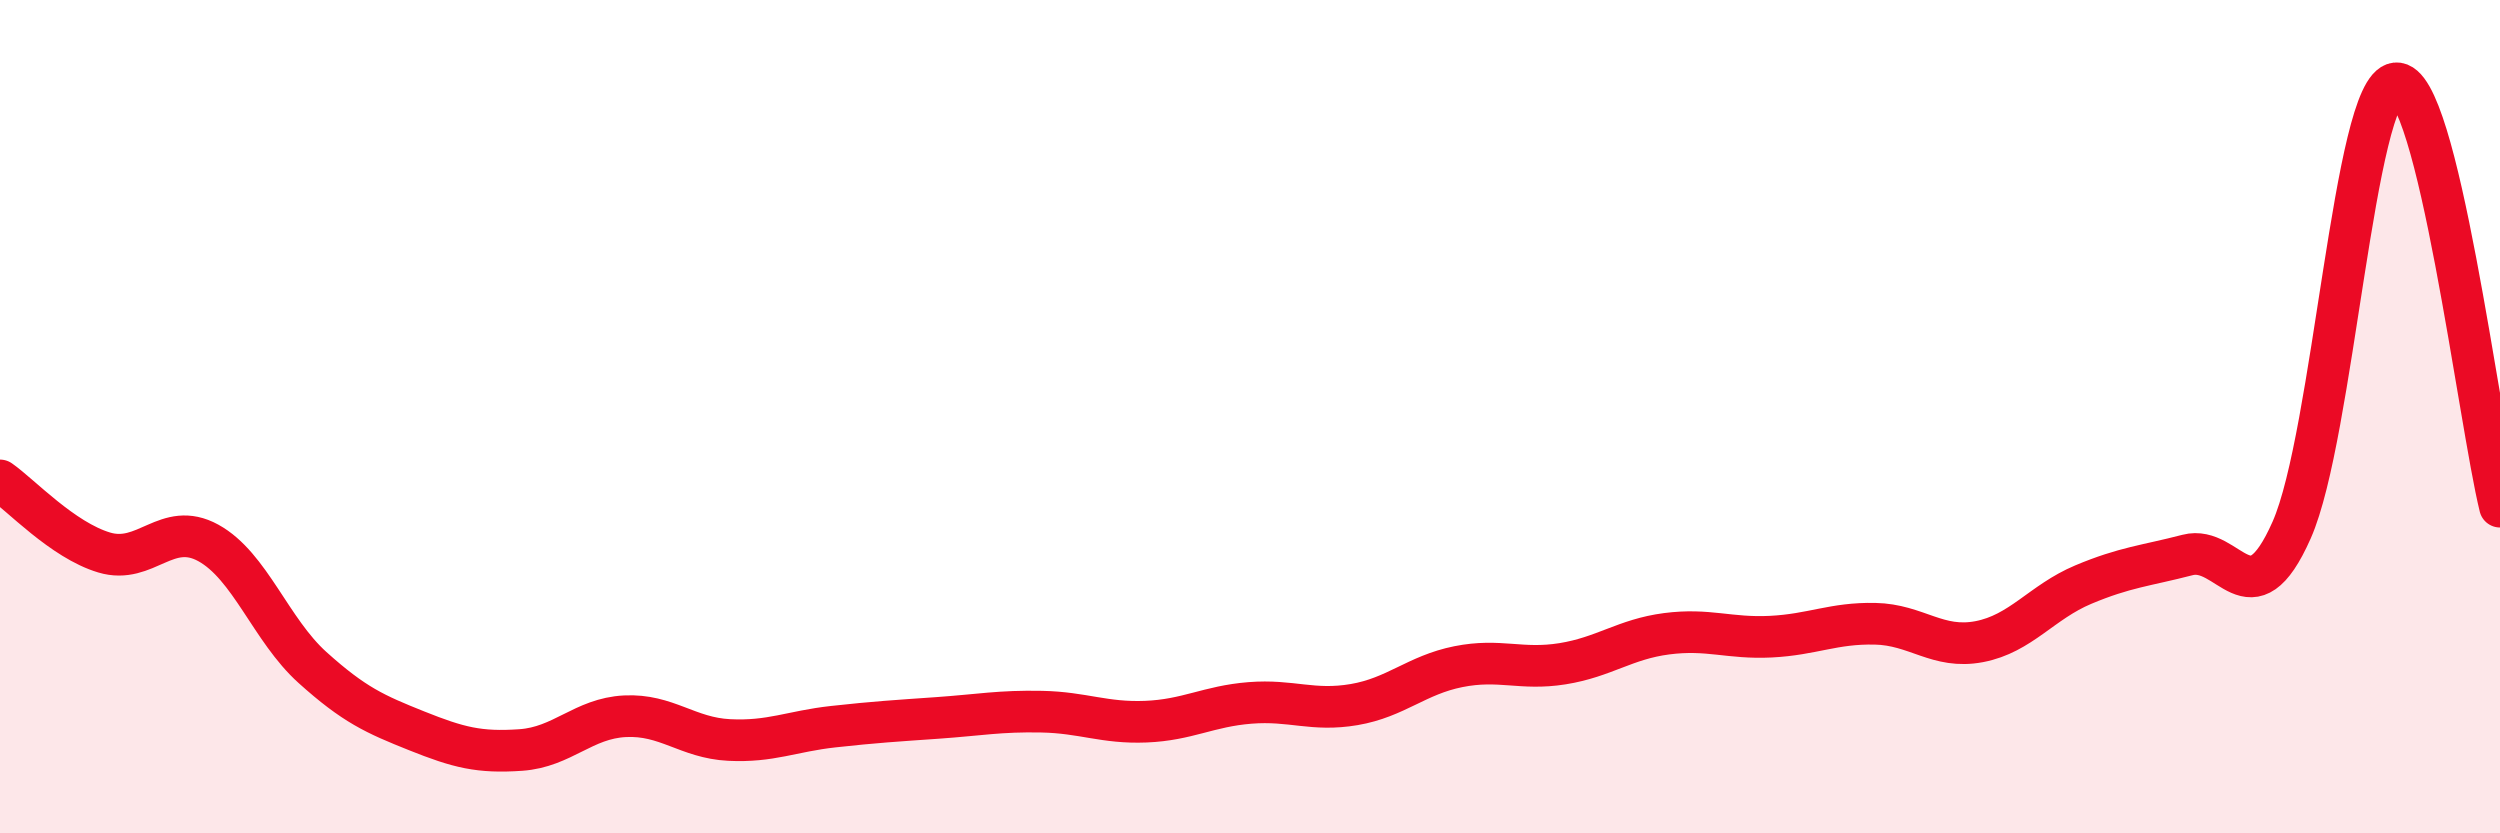 
    <svg width="60" height="20" viewBox="0 0 60 20" xmlns="http://www.w3.org/2000/svg">
      <path
        d="M 0,11.53 C 0.5,11.88 1.5,12.96 2.5,13.26 C 3.5,13.56 4,12.48 5,13.03 C 6,13.58 6.5,15.12 7.5,16.02 C 8.5,16.92 9,17.14 10,17.54 C 11,17.94 11.5,18.07 12.5,18 C 13.5,17.93 14,17.24 15,17.19 C 16,17.14 16.5,17.71 17.5,17.76 C 18.5,17.81 19,17.55 20,17.44 C 21,17.33 21.5,17.3 22.5,17.23 C 23.5,17.16 24,17.06 25,17.08 C 26,17.1 26.5,17.36 27.5,17.32 C 28.5,17.28 29,16.95 30,16.87 C 31,16.79 31.5,17.08 32.5,16.91 C 33.5,16.74 34,16.2 35,16 C 36,15.8 36.5,16.09 37.5,15.93 C 38.5,15.77 39,15.34 40,15.21 C 41,15.08 41.5,15.33 42.5,15.28 C 43.5,15.23 44,14.95 45,14.97 C 46,14.99 46.5,15.59 47.5,15.4 C 48.5,15.21 49,14.45 50,14.03 C 51,13.61 51.5,13.58 52.5,13.32 C 53.5,13.06 54,14.98 55,12.72 C 56,10.46 56.5,2.11 57.5,2 C 58.5,1.89 59.5,10.13 60,12.16L60 20L0 20Z"
        fill="#EB0A25"
        opacity="0.1"
        stroke-linecap="round"
        stroke-linejoin="round"
      />
      <path
        d="M 0,11.53 C 0.5,11.88 1.5,12.96 2.5,13.26 C 3.5,13.56 4,12.48 5,13.03 C 6,13.58 6.5,15.12 7.5,16.02 C 8.5,16.92 9,17.14 10,17.54 C 11,17.94 11.5,18.07 12.5,18 C 13.5,17.93 14,17.24 15,17.19 C 16,17.14 16.5,17.71 17.5,17.76 C 18.5,17.81 19,17.55 20,17.44 C 21,17.33 21.5,17.3 22.5,17.23 C 23.5,17.16 24,17.06 25,17.08 C 26,17.1 26.5,17.36 27.5,17.32 C 28.5,17.28 29,16.95 30,16.87 C 31,16.79 31.5,17.08 32.5,16.91 C 33.5,16.74 34,16.2 35,16 C 36,15.8 36.5,16.09 37.5,15.93 C 38.5,15.77 39,15.34 40,15.21 C 41,15.08 41.5,15.33 42.5,15.28 C 43.5,15.23 44,14.95 45,14.97 C 46,14.99 46.5,15.59 47.5,15.4 C 48.5,15.21 49,14.45 50,14.03 C 51,13.61 51.5,13.58 52.5,13.32 C 53.5,13.06 54,14.98 55,12.72 C 56,10.46 56.5,2.11 57.5,2 C 58.5,1.89 59.5,10.13 60,12.16"
        stroke="#EB0A25"
        stroke-width="1"
        fill="none"
        stroke-linecap="round"
        stroke-linejoin="round"
      />
    </svg>
  